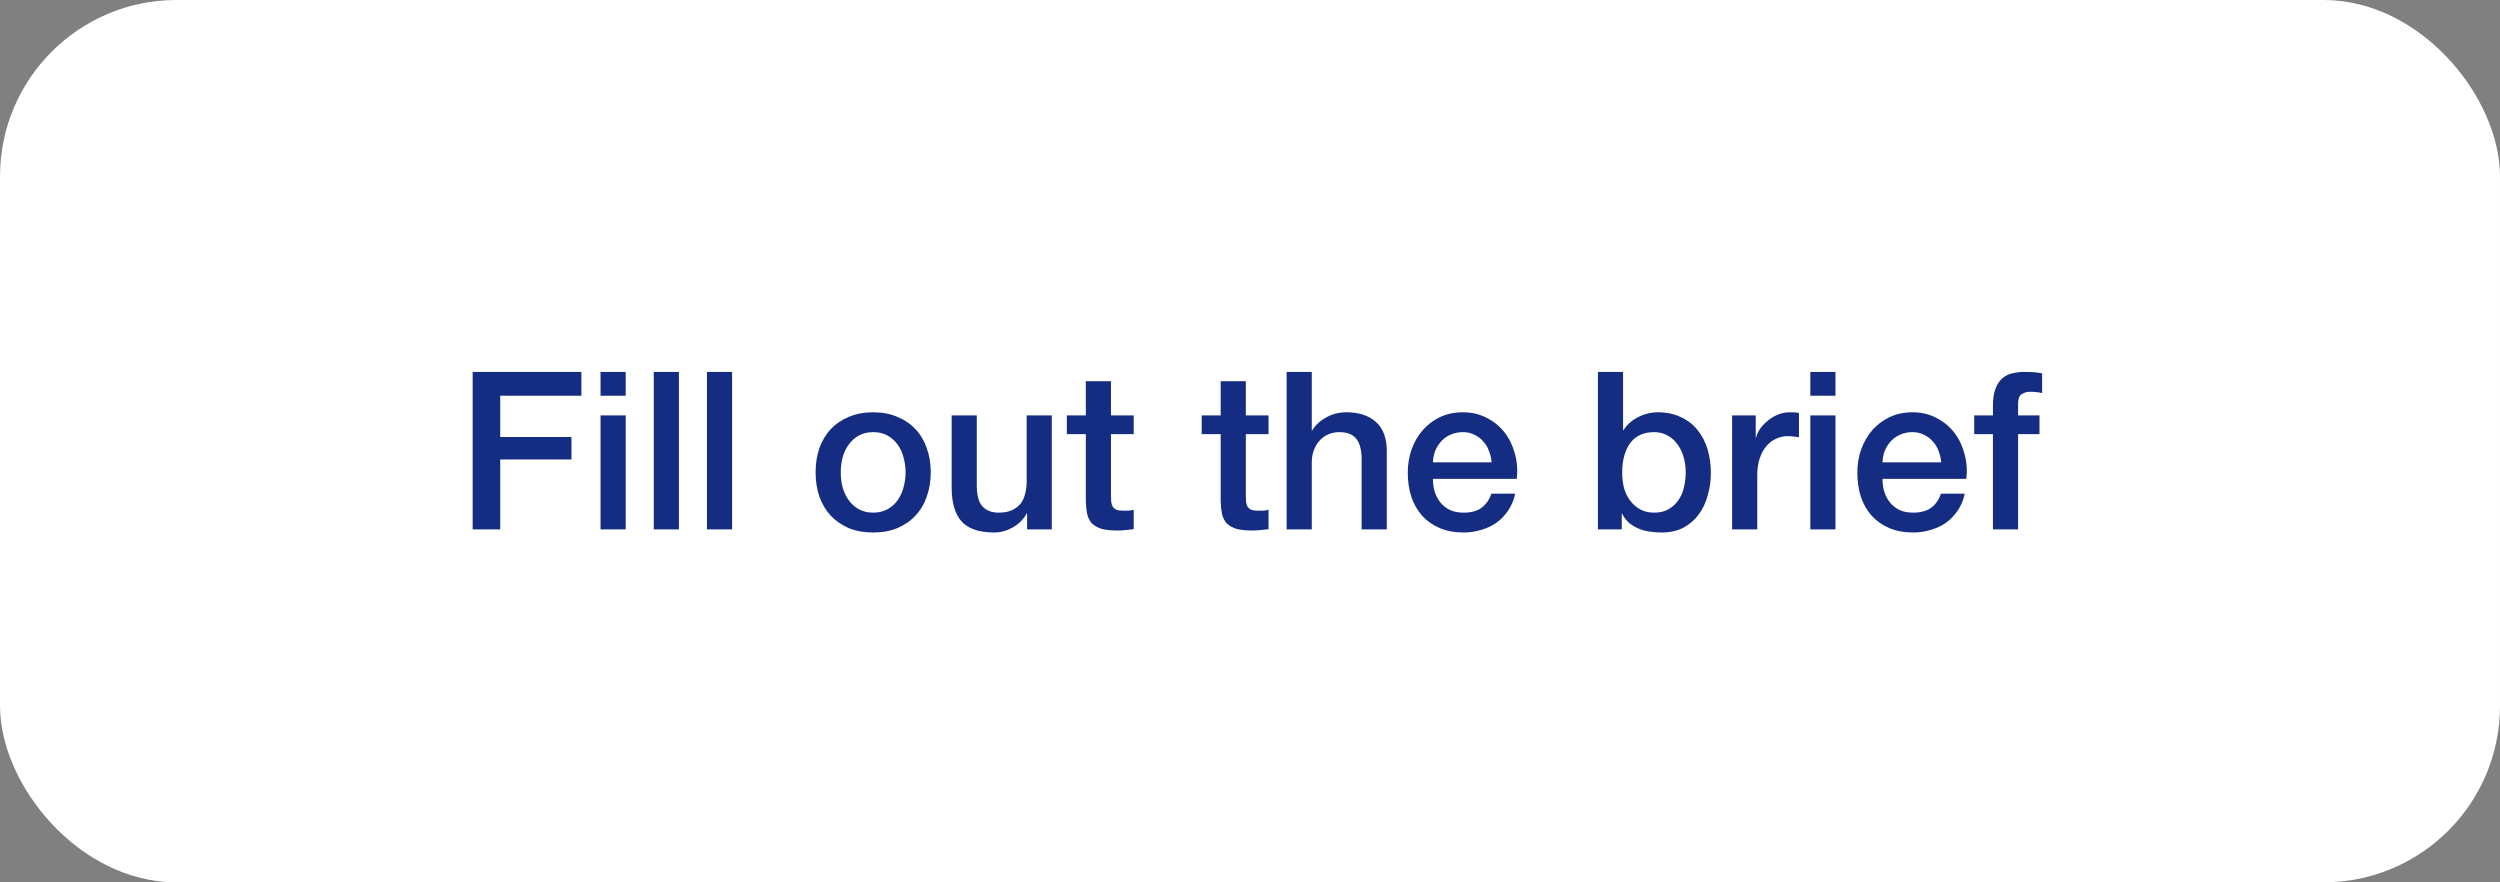 <?xml version="1.0" encoding="UTF-8"?> <svg xmlns="http://www.w3.org/2000/svg" width="170" height="60" viewBox="0 0 170 60" fill="none"><rect x="0" y="0" width="170" height="60" fill="#808080" stroke="none"/> <rect width="170" height="60" rx="12" fill="white"></rect> <path d="M32.14 25.29H39.535V26.91H34.015V29.715H38.86V31.245H34.015V36H32.14V25.29ZM40.837 25.29H42.547V26.91H40.837V25.29ZM40.837 28.245H42.547V36H40.837V28.245ZM44.455 25.29H46.165V36H44.455V25.29ZM48.073 25.29H49.783V36H48.073V25.29ZM59.376 36.21C58.756 36.21 58.201 36.11 57.711 35.91C57.231 35.7 56.821 35.415 56.481 35.055C56.151 34.695 55.896 34.265 55.716 33.765C55.546 33.265 55.461 32.715 55.461 32.115C55.461 31.525 55.546 30.98 55.716 30.48C55.896 29.98 56.151 29.55 56.481 29.19C56.821 28.83 57.231 28.55 57.711 28.35C58.201 28.14 58.756 28.035 59.376 28.035C59.996 28.035 60.546 28.14 61.026 28.35C61.516 28.55 61.926 28.83 62.256 29.19C62.596 29.55 62.851 29.98 63.021 30.48C63.201 30.98 63.291 31.525 63.291 32.115C63.291 32.715 63.201 33.265 63.021 33.765C62.851 34.265 62.596 34.695 62.256 35.055C61.926 35.415 61.516 35.7 61.026 35.91C60.546 36.11 59.996 36.21 59.376 36.21ZM59.376 34.86C59.756 34.86 60.086 34.78 60.366 34.62C60.646 34.46 60.876 34.25 61.056 33.99C61.236 33.73 61.366 33.44 61.446 33.12C61.536 32.79 61.581 32.455 61.581 32.115C61.581 31.785 61.536 31.455 61.446 31.125C61.366 30.795 61.236 30.505 61.056 30.255C60.876 29.995 60.646 29.785 60.366 29.625C60.086 29.465 59.756 29.385 59.376 29.385C58.996 29.385 58.666 29.465 58.386 29.625C58.106 29.785 57.876 29.995 57.696 30.255C57.516 30.505 57.381 30.795 57.291 31.125C57.211 31.455 57.171 31.785 57.171 32.115C57.171 32.455 57.211 32.79 57.291 33.12C57.381 33.44 57.516 33.73 57.696 33.99C57.876 34.25 58.106 34.46 58.386 34.62C58.666 34.78 58.996 34.86 59.376 34.86ZM71.522 36H69.843V34.92H69.812C69.603 35.31 69.287 35.625 68.868 35.865C68.457 36.095 68.037 36.21 67.608 36.21C66.588 36.21 65.847 35.96 65.388 35.46C64.938 34.95 64.713 34.185 64.713 33.165V28.245H66.422V33C66.422 33.68 66.552 34.16 66.812 34.44C67.073 34.72 67.438 34.86 67.907 34.86C68.267 34.86 68.567 34.805 68.808 34.695C69.047 34.585 69.243 34.44 69.392 34.26C69.543 34.07 69.647 33.845 69.707 33.585C69.778 33.325 69.812 33.045 69.812 32.745V28.245H71.522V36ZM72.546 28.245H73.836V25.92H75.546V28.245H77.091V29.52H75.546V33.66C75.546 33.84 75.551 33.995 75.561 34.125C75.581 34.255 75.616 34.365 75.666 34.455C75.726 34.545 75.811 34.615 75.921 34.665C76.031 34.705 76.181 34.725 76.371 34.725C76.491 34.725 76.611 34.725 76.731 34.725C76.851 34.715 76.971 34.695 77.091 34.665V35.985C76.901 36.005 76.716 36.025 76.536 36.045C76.356 36.065 76.171 36.075 75.981 36.075C75.531 36.075 75.166 36.035 74.886 35.955C74.616 35.865 74.401 35.74 74.241 35.58C74.091 35.41 73.986 35.2 73.926 34.95C73.876 34.7 73.846 34.415 73.836 34.095V29.52H72.546V28.245ZM81.716 28.245H83.006V25.92H84.716V28.245H86.261V29.52H84.716V33.66C84.716 33.84 84.721 33.995 84.731 34.125C84.751 34.255 84.786 34.365 84.836 34.455C84.896 34.545 84.981 34.615 85.091 34.665C85.201 34.705 85.351 34.725 85.541 34.725C85.661 34.725 85.781 34.725 85.901 34.725C86.021 34.715 86.141 34.695 86.261 34.665V35.985C86.071 36.005 85.886 36.025 85.706 36.045C85.526 36.065 85.341 36.075 85.151 36.075C84.701 36.075 84.336 36.035 84.056 35.955C83.786 35.865 83.571 35.74 83.411 35.58C83.261 35.41 83.156 35.2 83.096 34.95C83.046 34.7 83.016 34.415 83.006 34.095V29.52H81.716V28.245ZM87.491 25.29H89.201V29.265H89.231C89.441 28.915 89.751 28.625 90.161 28.395C90.581 28.155 91.046 28.035 91.556 28.035C92.406 28.035 93.076 28.255 93.566 28.695C94.056 29.135 94.301 29.795 94.301 30.675V36H92.591V31.125C92.571 30.515 92.441 30.075 92.201 29.805C91.961 29.525 91.586 29.385 91.076 29.385C90.786 29.385 90.526 29.44 90.296 29.55C90.066 29.65 89.871 29.795 89.711 29.985C89.551 30.165 89.426 30.38 89.336 30.63C89.246 30.88 89.201 31.145 89.201 31.425V36H87.491V25.29ZM101.429 31.44C101.409 31.17 101.349 30.91 101.249 30.66C101.159 30.41 101.029 30.195 100.859 30.015C100.699 29.825 100.499 29.675 100.259 29.565C100.029 29.445 99.769 29.385 99.479 29.385C99.179 29.385 98.904 29.44 98.654 29.55C98.414 29.65 98.204 29.795 98.024 29.985C97.854 30.165 97.714 30.38 97.604 30.63C97.504 30.88 97.449 31.15 97.439 31.44H101.429ZM97.439 32.565C97.439 32.865 97.479 33.155 97.559 33.435C97.649 33.715 97.779 33.96 97.949 34.17C98.119 34.38 98.334 34.55 98.594 34.68C98.854 34.8 99.164 34.86 99.524 34.86C100.024 34.86 100.424 34.755 100.724 34.545C101.034 34.325 101.264 34 101.414 33.57H103.034C102.944 33.99 102.789 34.365 102.569 34.695C102.349 35.025 102.084 35.305 101.774 35.535C101.464 35.755 101.114 35.92 100.724 36.03C100.344 36.15 99.944 36.21 99.524 36.21C98.914 36.21 98.374 36.11 97.904 35.91C97.434 35.71 97.034 35.43 96.704 35.07C96.384 34.71 96.139 34.28 95.969 33.78C95.809 33.28 95.729 32.73 95.729 32.13C95.729 31.58 95.814 31.06 95.984 30.57C96.164 30.07 96.414 29.635 96.734 29.265C97.064 28.885 97.459 28.585 97.919 28.365C98.379 28.145 98.899 28.035 99.479 28.035C100.089 28.035 100.634 28.165 101.114 28.425C101.604 28.675 102.009 29.01 102.329 29.43C102.649 29.85 102.879 30.335 103.019 30.885C103.169 31.425 103.209 31.985 103.139 32.565H97.439ZM108.659 25.29H110.369V29.25H110.399C110.519 29.06 110.664 28.89 110.834 28.74C111.004 28.59 111.189 28.465 111.389 28.365C111.599 28.255 111.814 28.175 112.034 28.125C112.264 28.065 112.489 28.035 112.709 28.035C113.319 28.035 113.849 28.145 114.299 28.365C114.759 28.575 115.139 28.87 115.439 29.25C115.739 29.62 115.964 30.055 116.114 30.555C116.264 31.055 116.339 31.59 116.339 32.16C116.339 32.68 116.269 33.185 116.129 33.675C115.999 34.165 115.794 34.6 115.514 34.98C115.244 35.35 114.899 35.65 114.479 35.88C114.059 36.1 113.564 36.21 112.994 36.21C112.734 36.21 112.469 36.19 112.199 36.15C111.939 36.12 111.689 36.055 111.449 35.955C111.209 35.855 110.989 35.725 110.789 35.565C110.599 35.405 110.439 35.195 110.309 34.935H110.279V36H108.659V25.29ZM114.629 32.13C114.629 31.78 114.584 31.44 114.494 31.11C114.404 30.78 114.269 30.49 114.089 30.24C113.909 29.98 113.684 29.775 113.414 29.625C113.144 29.465 112.834 29.385 112.484 29.385C111.764 29.385 111.219 29.635 110.849 30.135C110.489 30.635 110.309 31.3 110.309 32.13C110.309 32.52 110.354 32.885 110.444 33.225C110.544 33.555 110.689 33.84 110.879 34.08C111.069 34.32 111.294 34.51 111.554 34.65C111.824 34.79 112.134 34.86 112.484 34.86C112.874 34.86 113.204 34.78 113.474 34.62C113.744 34.46 113.964 34.255 114.134 34.005C114.314 33.745 114.439 33.455 114.509 33.135C114.589 32.805 114.629 32.47 114.629 32.13ZM117.784 28.245H119.389V29.745H119.419C119.469 29.535 119.564 29.33 119.704 29.13C119.854 28.93 120.029 28.75 120.229 28.59C120.439 28.42 120.669 28.285 120.919 28.185C121.169 28.085 121.424 28.035 121.684 28.035C121.884 28.035 122.019 28.04 122.089 28.05C122.169 28.06 122.249 28.07 122.329 28.08V29.73C122.209 29.71 122.084 29.695 121.954 29.685C121.834 29.665 121.714 29.655 121.594 29.655C121.304 29.655 121.029 29.715 120.769 29.835C120.519 29.945 120.299 30.115 120.109 30.345C119.919 30.565 119.769 30.84 119.659 31.17C119.549 31.5 119.494 31.88 119.494 32.31V36H117.784V28.245ZM123.102 25.29H124.812V26.91H123.102V25.29ZM123.102 28.245H124.812V36H123.102V28.245ZM132 31.44C131.98 31.17 131.92 30.91 131.82 30.66C131.73 30.41 131.6 30.195 131.43 30.015C131.27 29.825 131.07 29.675 130.83 29.565C130.6 29.445 130.34 29.385 130.05 29.385C129.75 29.385 129.475 29.44 129.225 29.55C128.985 29.65 128.775 29.795 128.595 29.985C128.425 30.165 128.285 30.38 128.175 30.63C128.075 30.88 128.02 31.15 128.01 31.44H132ZM128.01 32.565C128.01 32.865 128.05 33.155 128.13 33.435C128.22 33.715 128.35 33.96 128.52 34.17C128.69 34.38 128.905 34.55 129.165 34.68C129.425 34.8 129.735 34.86 130.095 34.86C130.595 34.86 130.995 34.755 131.295 34.545C131.605 34.325 131.835 34 131.985 33.57H133.605C133.515 33.99 133.36 34.365 133.14 34.695C132.92 35.025 132.655 35.305 132.345 35.535C132.035 35.755 131.685 35.92 131.295 36.03C130.915 36.15 130.515 36.21 130.095 36.21C129.485 36.21 128.945 36.11 128.475 35.91C128.005 35.71 127.605 35.43 127.275 35.07C126.955 34.71 126.71 34.28 126.54 33.78C126.38 33.28 126.3 32.73 126.3 32.13C126.3 31.58 126.385 31.06 126.555 30.57C126.735 30.07 126.985 29.635 127.305 29.265C127.635 28.885 128.03 28.585 128.49 28.365C128.95 28.145 129.47 28.035 130.05 28.035C130.66 28.035 131.205 28.165 131.685 28.425C132.175 28.675 132.58 29.01 132.9 29.43C133.22 29.85 133.45 30.335 133.59 30.885C133.74 31.425 133.78 31.985 133.71 32.565H128.01ZM134.245 28.245H135.52V27.6C135.52 27.11 135.58 26.715 135.7 26.415C135.82 26.105 135.98 25.87 136.18 25.71C136.38 25.54 136.605 25.43 136.855 25.38C137.115 25.32 137.385 25.29 137.665 25.29C138.215 25.29 138.615 25.325 138.865 25.395V26.73C138.755 26.7 138.635 26.68 138.505 26.67C138.385 26.65 138.24 26.64 138.07 26.64C137.84 26.64 137.64 26.695 137.47 26.805C137.31 26.915 137.23 27.13 137.23 27.45V28.245H138.685V29.52H137.23V36H135.52V29.52H134.245V28.245Z" fill="#142C82"></path> </svg> 